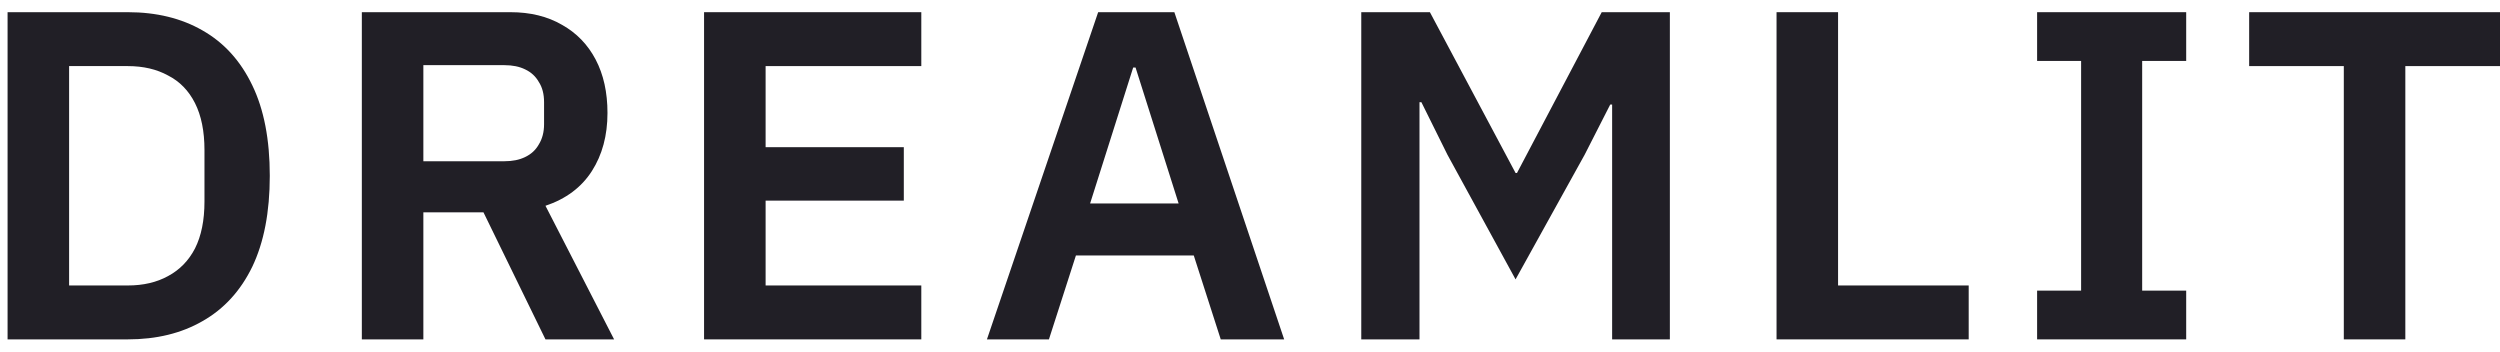 <svg width="128" height="18" viewBox="0 0 128 18" fill="none" xmlns="http://www.w3.org/2000/svg">
<path d="M0.388 17.376V0.624H6.543C8.013 0.624 9.29 0.936 10.372 1.56C11.471 2.184 12.319 3.12 12.917 4.368C13.514 5.6 13.813 7.144 13.813 9C13.813 10.856 13.514 12.408 12.917 13.656C12.319 14.888 11.471 15.816 10.372 16.44C9.29 17.064 8.013 17.376 6.543 17.376H0.388ZM3.538 14.616H6.543C7.335 14.616 8.022 14.456 8.603 14.136C9.201 13.816 9.661 13.344 9.984 12.72C10.307 12.08 10.469 11.28 10.469 10.32V7.68C10.469 6.72 10.307 5.92 9.984 5.28C9.661 4.64 9.201 4.168 8.603 3.864C8.022 3.544 7.335 3.384 6.543 3.384H3.538V14.616Z" fill="#211F26"/>
<path d="M18.526 17.376V0.624H26.135C27.153 0.624 28.033 0.84 28.776 1.272C29.52 1.688 30.093 2.28 30.497 3.048C30.901 3.816 31.103 4.728 31.103 5.784C31.103 6.936 30.836 7.928 30.303 8.76C29.77 9.592 28.978 10.184 27.928 10.536L31.442 17.376H27.928L24.754 10.872H21.676V17.376H18.526ZM21.676 8.256H25.82C26.24 8.256 26.596 8.184 26.886 8.04C27.193 7.896 27.427 7.68 27.589 7.392C27.767 7.104 27.856 6.76 27.856 6.36V5.232C27.856 4.816 27.767 4.472 27.589 4.2C27.427 3.912 27.193 3.696 26.886 3.552C26.596 3.408 26.24 3.336 25.82 3.336H21.676V8.256Z" fill="#211F26"/>
<path d="M36.048 17.376V0.624H47.171V3.384H39.199V7.536H46.275V10.272H39.199V14.616H47.171V17.376H36.048Z" fill="#211F26"/>
<path d="M50.531 17.376L56.226 0.624H60.127L65.749 17.376H62.502L61.121 13.08H55.087L53.705 17.376H50.531ZM55.814 10.416H60.345L58.14 3.456H58.019L55.814 10.416Z" fill="#211F26"/>
<path d="M69.697 17.376V0.624H73.211L77.597 8.856H77.67L82.008 0.624H85.497V17.376H82.541V5.352H82.444L81.135 7.92L77.597 14.304L74.108 7.92L72.775 5.232H72.678V17.376H69.697Z" fill="#211F26"/>
<path d="M90.959 17.376V0.624H94.109V14.616H100.797V17.376H90.959Z" fill="#211F26"/>
<path d="M104.3 17.376V14.88H106.553V3.12H104.3V0.624H111.933V3.12H109.679V14.88H111.933V17.376H104.3Z" fill="#211F26"/>
<path d="M120.003 17.376V3.384H115.157V0.624H128V3.384H123.153V17.376H120.003Z" fill="#211F26"/>
</svg>
